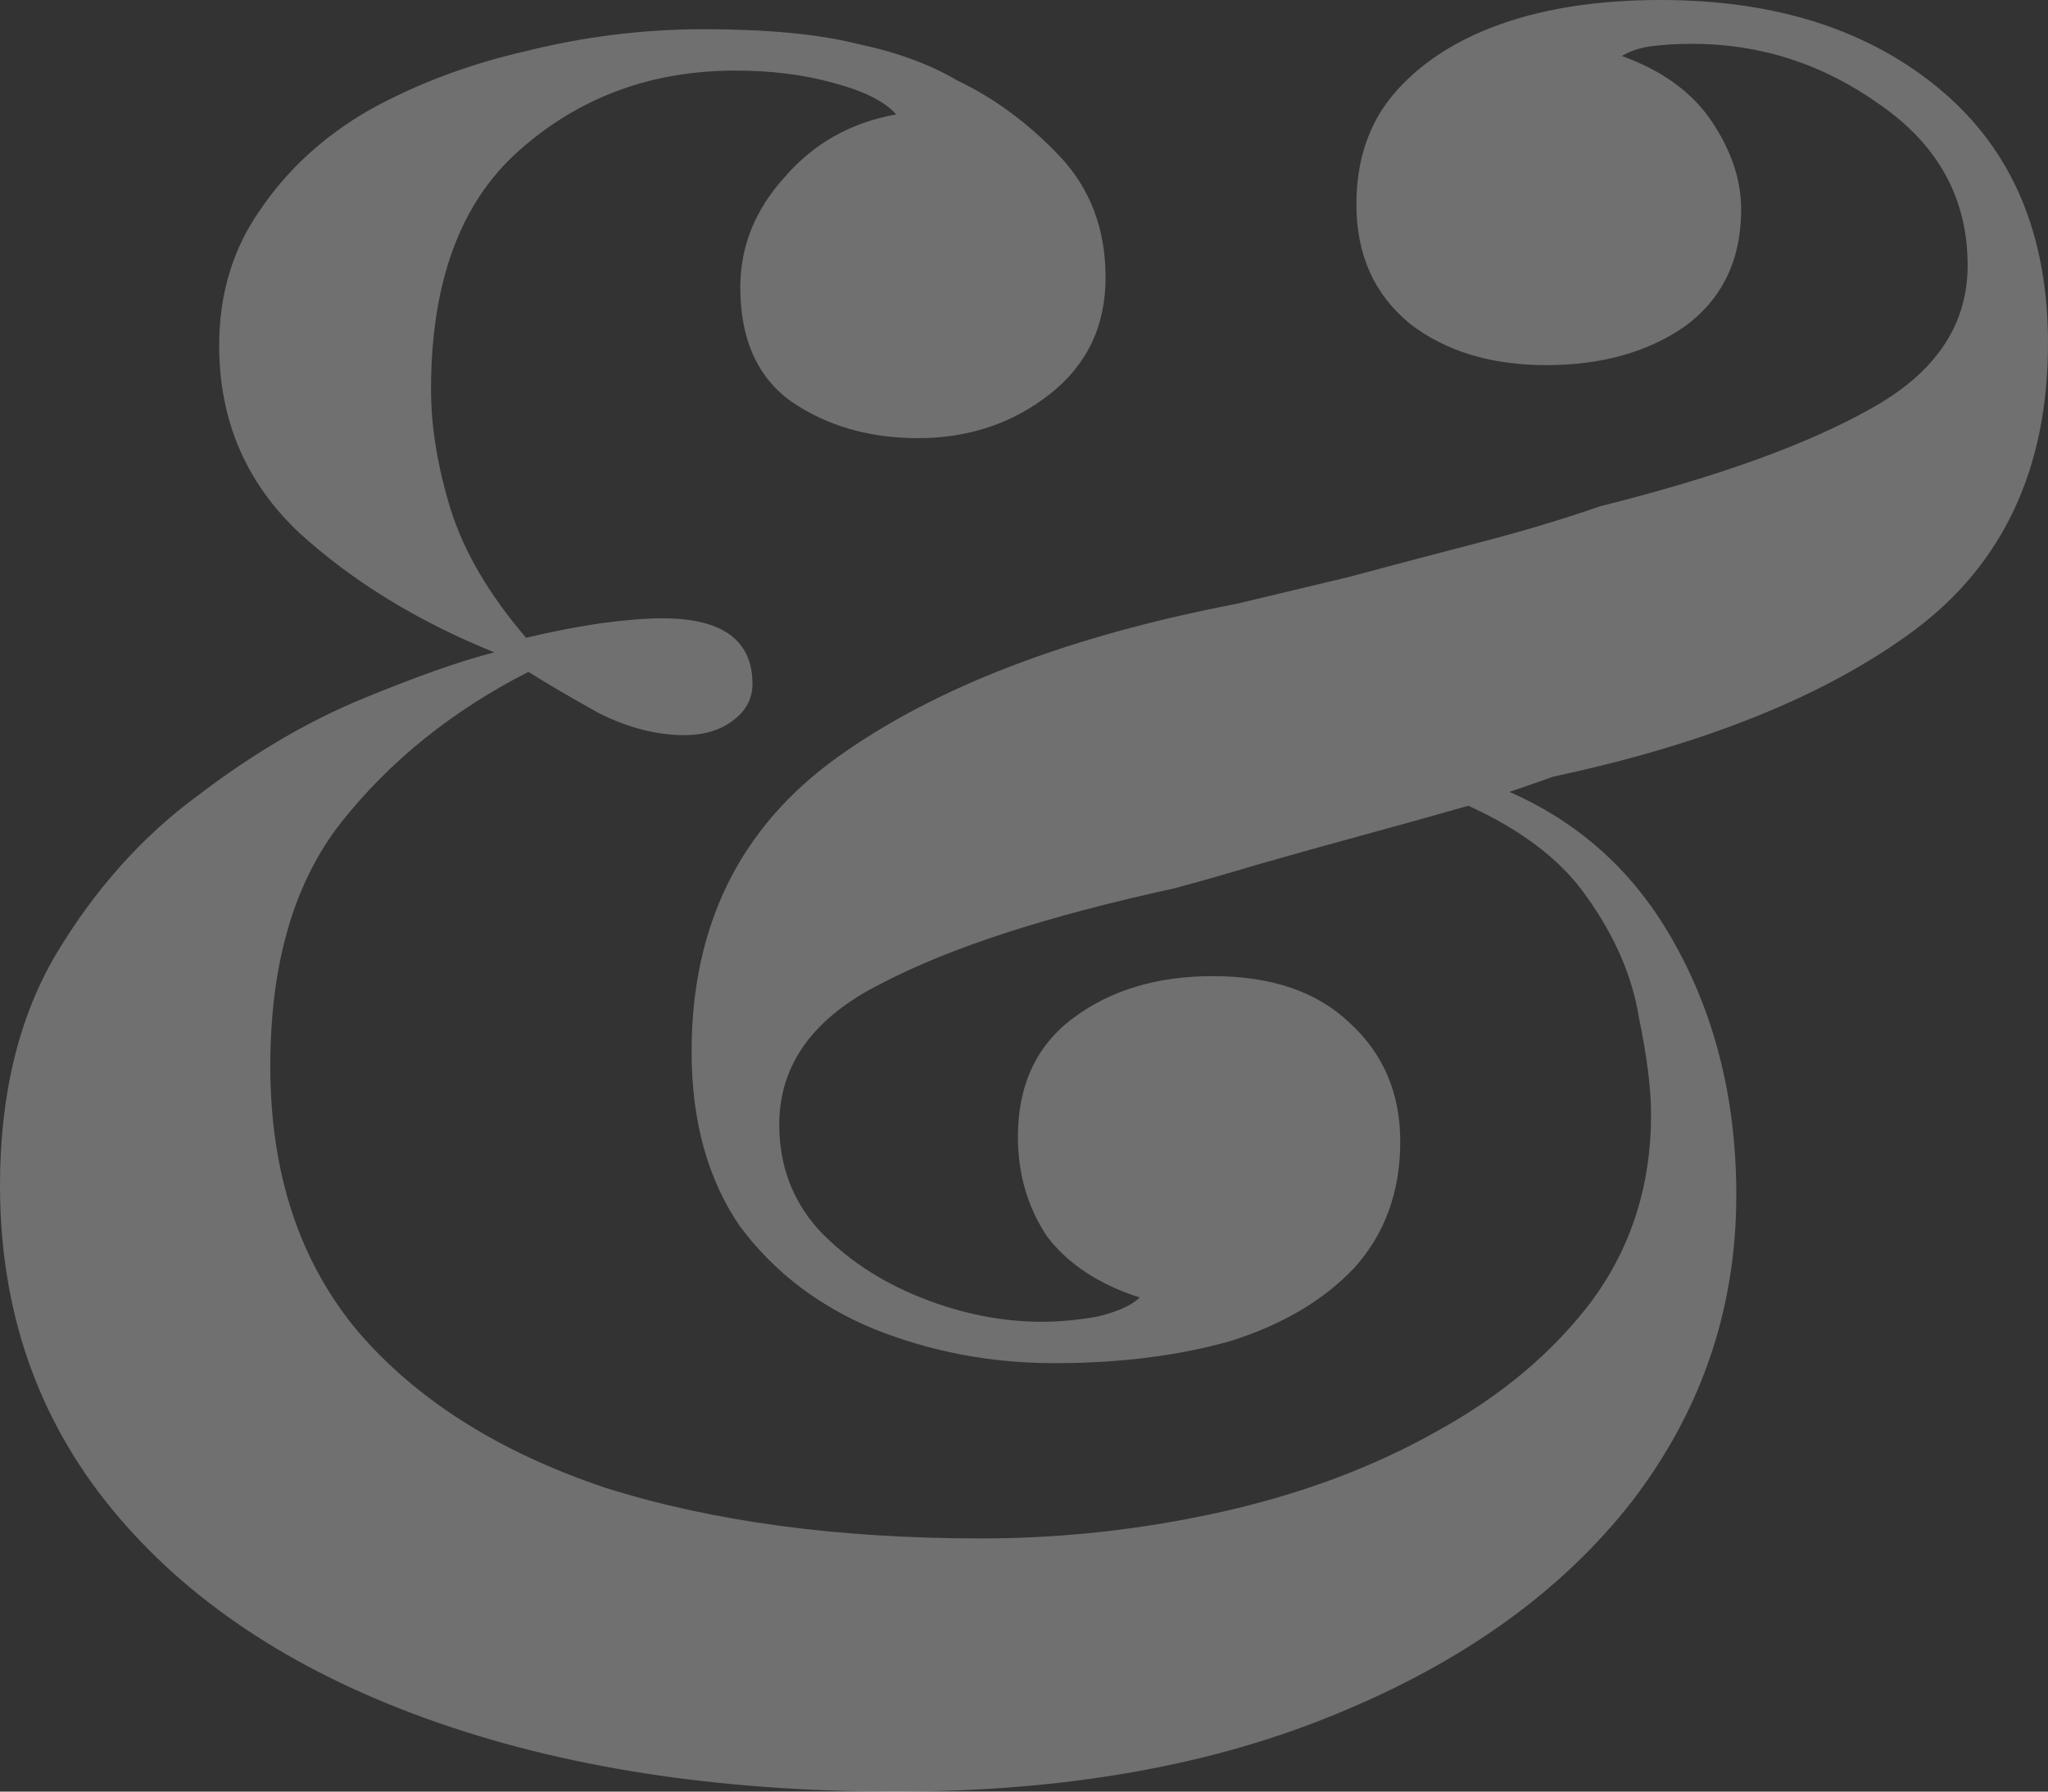 <svg width="112" height="98" viewBox="0 0 112 98" fill="none" xmlns="http://www.w3.org/2000/svg">
<rect x="0" y="0" width="112" height="98" fill="#333333" stroke="none"/>
<path d="M38.487 1.598C41.95 1.598 44.747 1.864 46.877 2.397C49.008 2.841 50.828 3.506 52.338 4.394C54.38 5.37 56.244 6.746 57.931 8.522C59.618 10.297 60.461 12.516 60.461 15.179C60.461 17.842 59.44 19.973 57.398 21.571C55.356 23.169 52.959 23.967 50.207 23.967C47.543 23.967 45.235 23.302 43.282 21.97C41.417 20.639 40.485 18.552 40.485 15.712C40.485 13.493 41.284 11.495 42.882 9.72C44.48 7.856 46.522 6.702 49.008 6.258C48.387 5.548 47.233 4.971 45.546 4.527C43.948 4.083 42.172 3.861 40.219 3.861C35.602 3.861 31.651 5.326 28.366 8.255C25.17 11.096 23.572 15.446 23.572 21.304C23.572 23.346 23.927 25.521 24.637 27.829C25.348 30.137 26.724 32.489 28.766 34.886C30.275 34.531 31.651 34.264 32.894 34.087C34.226 33.909 35.336 33.821 36.224 33.821C39.508 33.821 41.151 35.019 41.151 37.416C41.151 38.215 40.796 38.88 40.086 39.413C39.375 39.946 38.487 40.212 37.422 40.212C35.913 40.212 34.359 39.812 32.761 39.014C31.163 38.126 29.876 37.371 28.899 36.75C24.726 38.88 21.308 41.632 18.645 45.005C16.07 48.29 14.782 52.728 14.782 58.321C14.782 64.179 16.381 69.017 19.577 72.834C22.773 76.562 27.256 79.403 33.027 81.356C38.887 83.22 45.768 84.152 53.669 84.152C58.109 84.152 62.503 83.664 66.854 82.688C71.204 81.711 75.111 80.246 78.573 78.293C82.124 76.341 84.966 73.944 87.096 71.103C89.227 68.174 90.293 64.801 90.293 60.984C90.293 59.563 90.07 57.788 89.627 55.658C89.272 53.438 88.339 51.264 86.83 49.133C85.321 46.914 82.835 45.094 79.372 43.674L80.304 42.476C85.099 43.985 88.739 46.825 91.225 50.997C93.711 55.169 94.954 59.963 94.954 65.378C94.954 71.591 93.045 77.184 89.227 82.155C85.409 87.037 80.038 90.899 73.113 93.739C66.277 96.58 58.242 98 49.008 98C39.242 98 30.675 96.668 23.306 94.005C15.937 91.342 10.21 87.525 6.126 82.554C2.042 77.583 0 71.68 0 64.845C0 59.874 1.021 55.658 3.063 52.196C5.194 48.645 7.769 45.76 10.787 43.541C13.806 41.233 16.824 39.457 19.843 38.215C22.862 36.972 25.259 36.129 27.035 35.685C22.862 33.998 19.31 31.823 16.381 29.16C13.451 26.409 11.986 22.991 11.986 18.908C11.986 16.067 12.74 13.582 14.25 11.451C15.759 9.232 17.757 7.412 20.243 5.992C22.817 4.572 25.658 3.506 28.766 2.796C31.962 1.997 35.203 1.598 38.487 1.598ZM90.825 0C97.129 0 102.234 1.642 106.14 4.927C110.047 8.211 112 12.827 112 18.774C112 25.61 109.558 30.847 104.675 34.486C99.881 38.037 93.311 40.7 84.966 42.476C83.723 42.919 82.169 43.452 80.304 44.073C78.44 44.606 76.531 45.139 74.578 45.671C72.625 46.204 70.716 46.736 68.851 47.269C67.076 47.802 65.522 48.245 64.19 48.6C57.265 50.11 51.938 51.841 48.209 53.794C44.48 55.658 42.616 58.232 42.616 61.516C42.616 63.736 43.326 65.644 44.747 67.242C46.256 68.84 48.12 70.082 50.34 70.97C52.56 71.858 54.779 72.302 56.999 72.302C57.887 72.302 58.863 72.213 59.929 72.035C61.083 71.769 61.882 71.414 62.326 70.97C60.106 70.26 58.419 69.15 57.265 67.641C56.2 66.043 55.667 64.224 55.667 62.182C55.667 59.342 56.688 57.167 58.73 55.658C60.772 54.149 63.302 53.394 66.321 53.394C69.517 53.394 72.003 54.237 73.779 55.924C75.643 57.611 76.576 59.785 76.576 62.448C76.576 65.2 75.732 67.508 74.045 69.372C72.358 71.148 70.094 72.479 67.253 73.367C64.412 74.166 61.216 74.565 57.665 74.565C54.202 74.565 50.917 73.944 47.81 72.701C44.791 71.458 42.35 69.594 40.485 67.109C38.709 64.534 37.822 61.339 37.822 57.522C37.822 50.598 40.485 45.227 45.812 41.41C51.139 37.593 58.419 34.797 67.653 33.022C69.517 32.578 71.559 32.09 73.779 31.557C76.087 30.936 78.44 30.314 80.837 29.693C83.234 29.072 85.454 28.406 87.496 27.696C93.888 26.098 98.816 24.323 102.278 22.37C105.83 20.417 107.605 17.798 107.605 14.514C107.605 10.874 106.007 7.945 102.811 5.726C99.704 3.506 96.285 2.397 92.556 2.397C91.757 2.397 91.003 2.441 90.293 2.53C89.671 2.619 89.138 2.796 88.694 3.062C90.914 3.861 92.556 5.06 93.622 6.658C94.687 8.255 95.22 9.853 95.22 11.451C95.22 14.203 94.199 16.333 92.157 17.842C90.115 19.263 87.585 19.973 84.566 19.973C81.547 19.973 79.061 19.218 77.108 17.709C75.155 16.111 74.178 13.937 74.178 11.185C74.178 8.788 74.844 6.791 76.176 5.193C77.597 3.506 79.55 2.219 82.036 1.332C84.522 0.444 87.451 0 90.825 0Z" fill="white" fill-opacity="0.3"/>
</svg>
